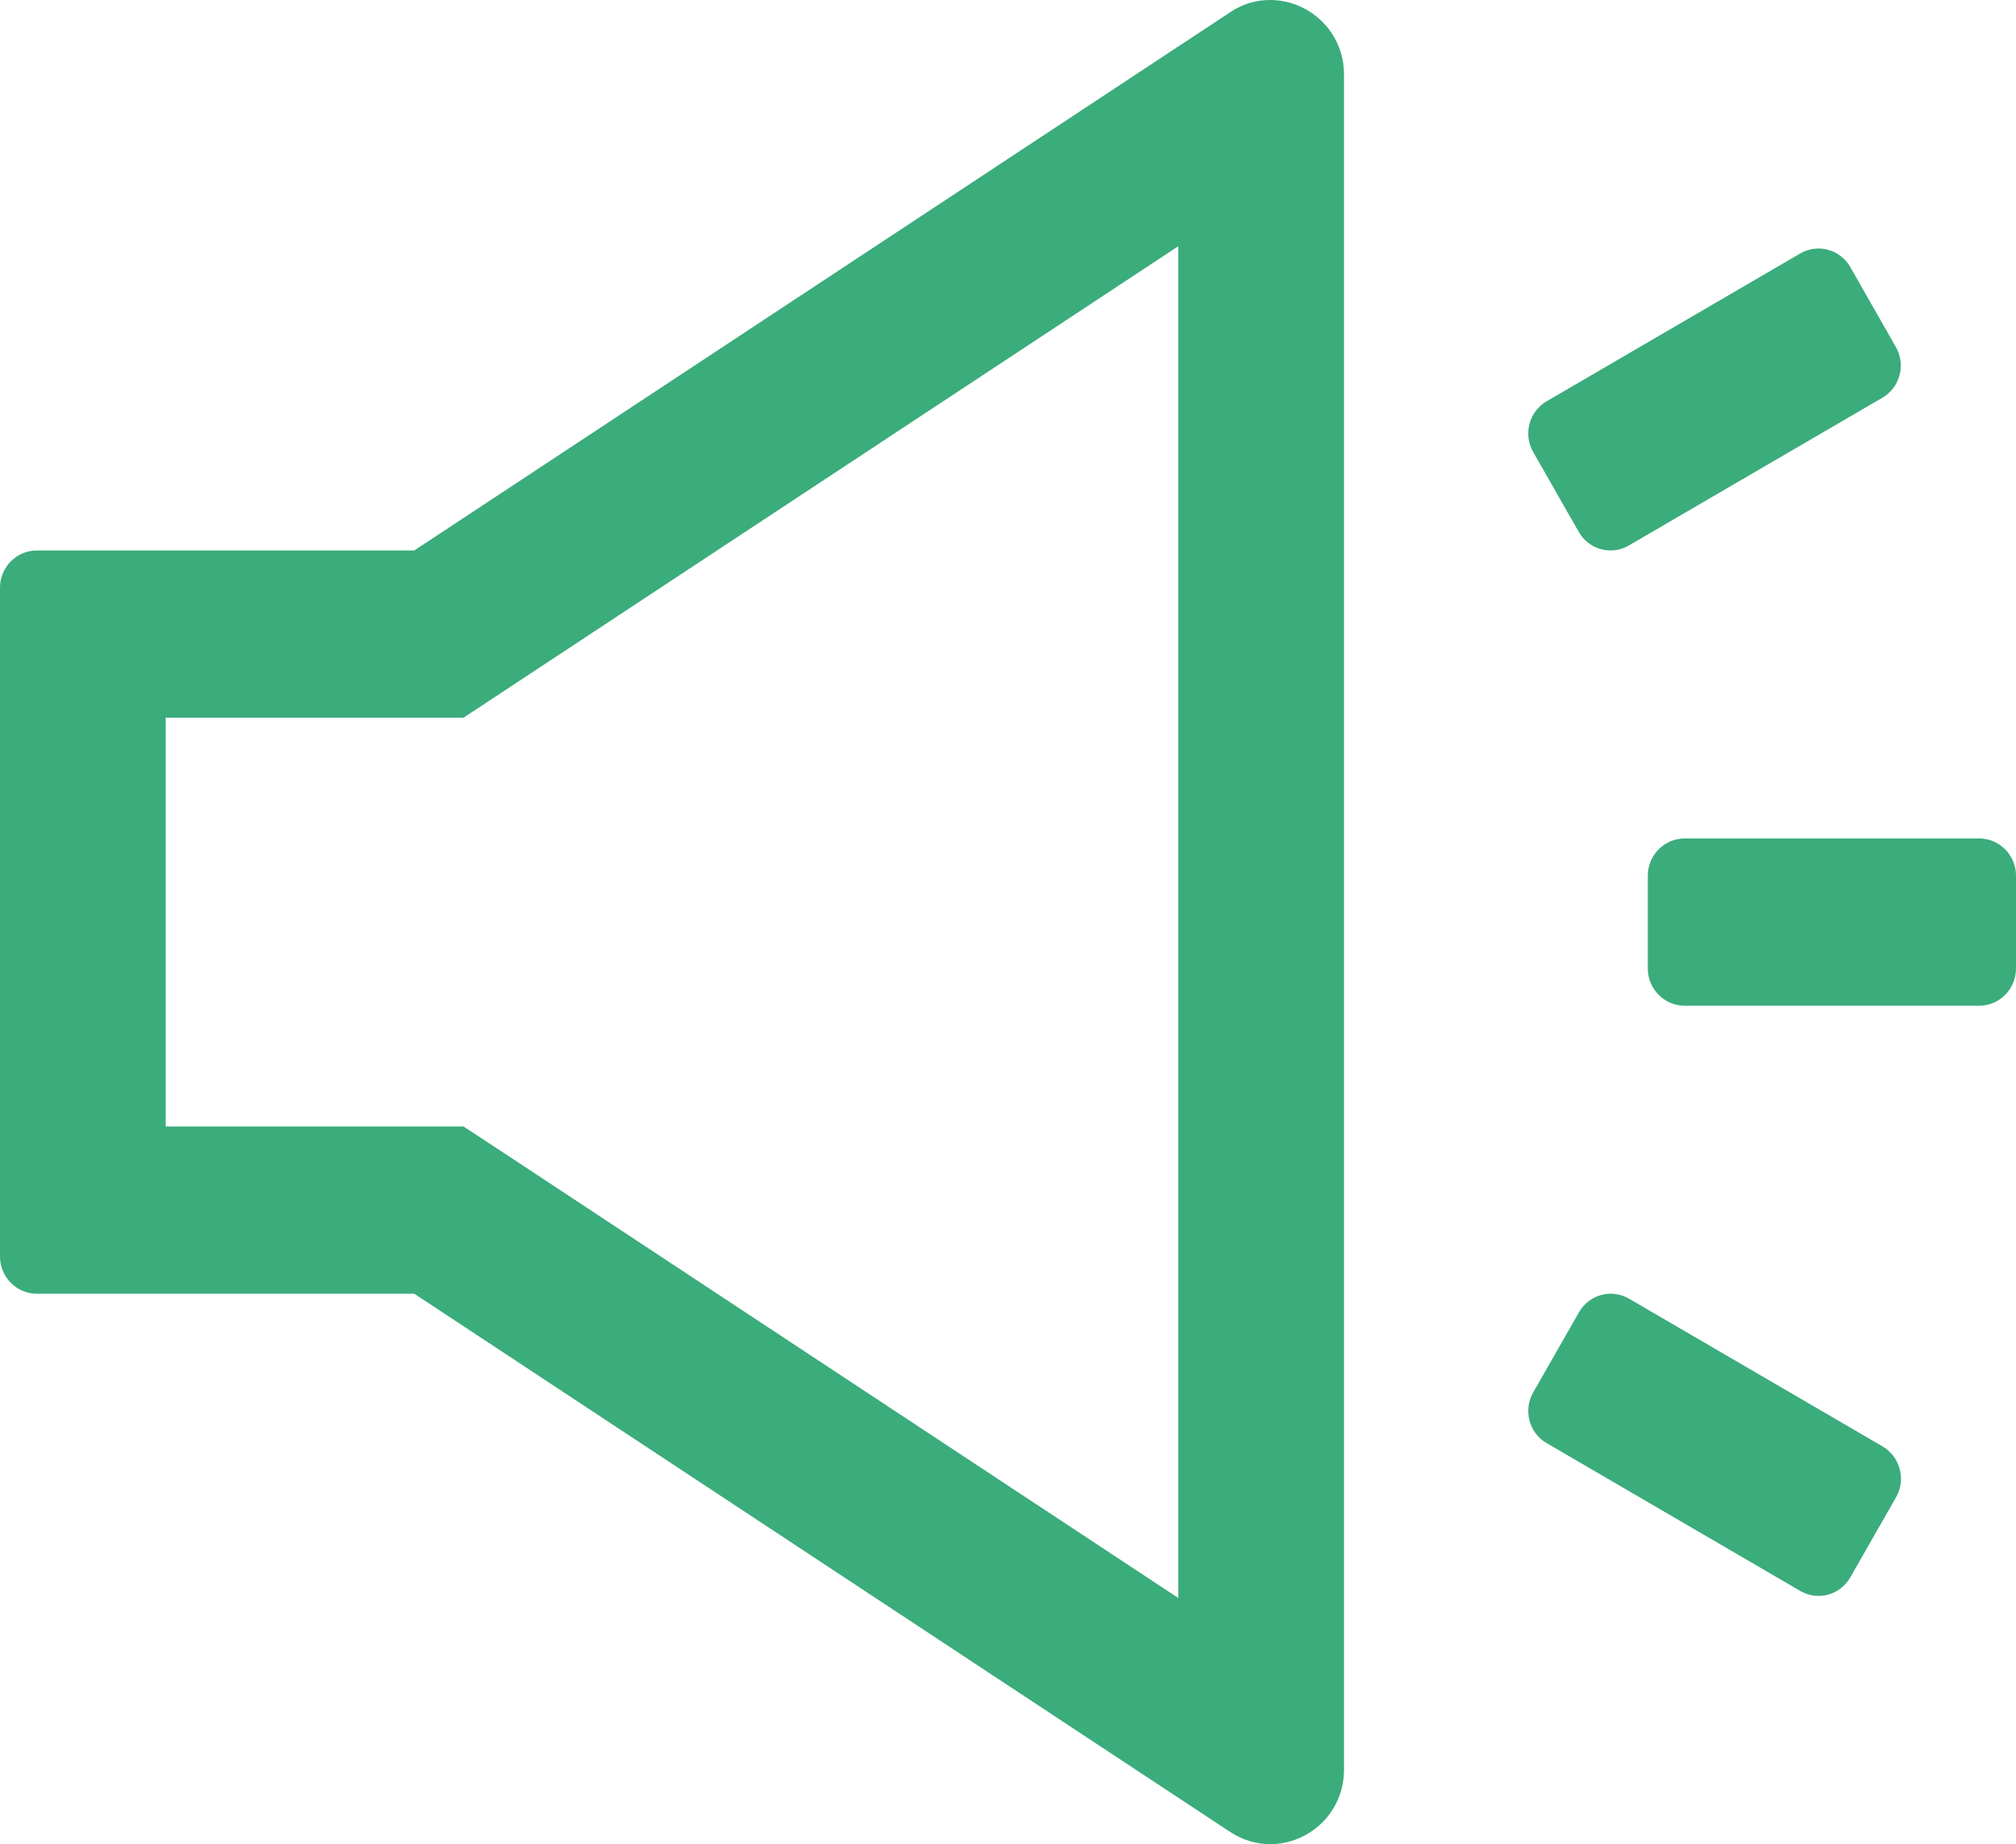 <svg width="47" height="43" viewBox="0 0 47 43" fill="none" xmlns="http://www.w3.org/2000/svg">
<path d="M29.611 0C29.294 0 28.973 0.087 28.677 0.287L9.658 12.835H0.858C0.386 12.835 0 13.225 0 13.701V29.299C0 29.775 0.386 30.165 0.858 30.165H9.658L28.677 42.713C28.973 42.908 29.3 43 29.611 43C30.507 43 31.333 42.28 31.333 41.262V1.738C31.333 0.72 30.507 0 29.611 0ZM27.47 37.259L11.771 26.899L10.806 26.266H3.863V16.734H10.806L11.766 16.101L27.47 5.741V37.259ZM46.142 19.55H39.274C38.802 19.55 38.416 19.94 38.416 20.417V22.583C38.416 23.06 38.802 23.45 39.274 23.45H46.142C46.614 23.45 47 23.06 47 22.583V20.417C47 19.94 46.614 19.55 46.142 19.55ZM43.894 33.728L37.976 30.279C37.878 30.223 37.771 30.186 37.66 30.172C37.549 30.157 37.436 30.165 37.328 30.195C37.22 30.225 37.118 30.276 37.03 30.345C36.941 30.414 36.867 30.5 36.811 30.598L35.744 32.467C35.508 32.878 35.647 33.409 36.055 33.647L41.973 37.097C42.07 37.153 42.177 37.19 42.288 37.204C42.4 37.218 42.512 37.21 42.62 37.181C42.728 37.151 42.83 37.1 42.918 37.031C43.007 36.962 43.081 36.876 43.137 36.778L44.205 34.909C44.441 34.498 44.296 33.967 43.894 33.728ZM36.806 12.402C36.862 12.5 36.936 12.586 37.025 12.655C37.113 12.724 37.214 12.775 37.322 12.805C37.431 12.835 37.544 12.842 37.655 12.828C37.766 12.814 37.873 12.777 37.97 12.721L43.888 9.272C44.296 9.033 44.435 8.503 44.199 8.091L43.137 6.228C43.081 6.13 43.007 6.044 42.918 5.975C42.83 5.905 42.728 5.854 42.62 5.825C42.512 5.795 42.4 5.787 42.288 5.802C42.177 5.816 42.07 5.852 41.973 5.908L36.055 9.358C35.859 9.473 35.716 9.662 35.658 9.884C35.599 10.105 35.63 10.341 35.744 10.539L36.806 12.402Z" fill="#3BAC7C"/>
</svg>
